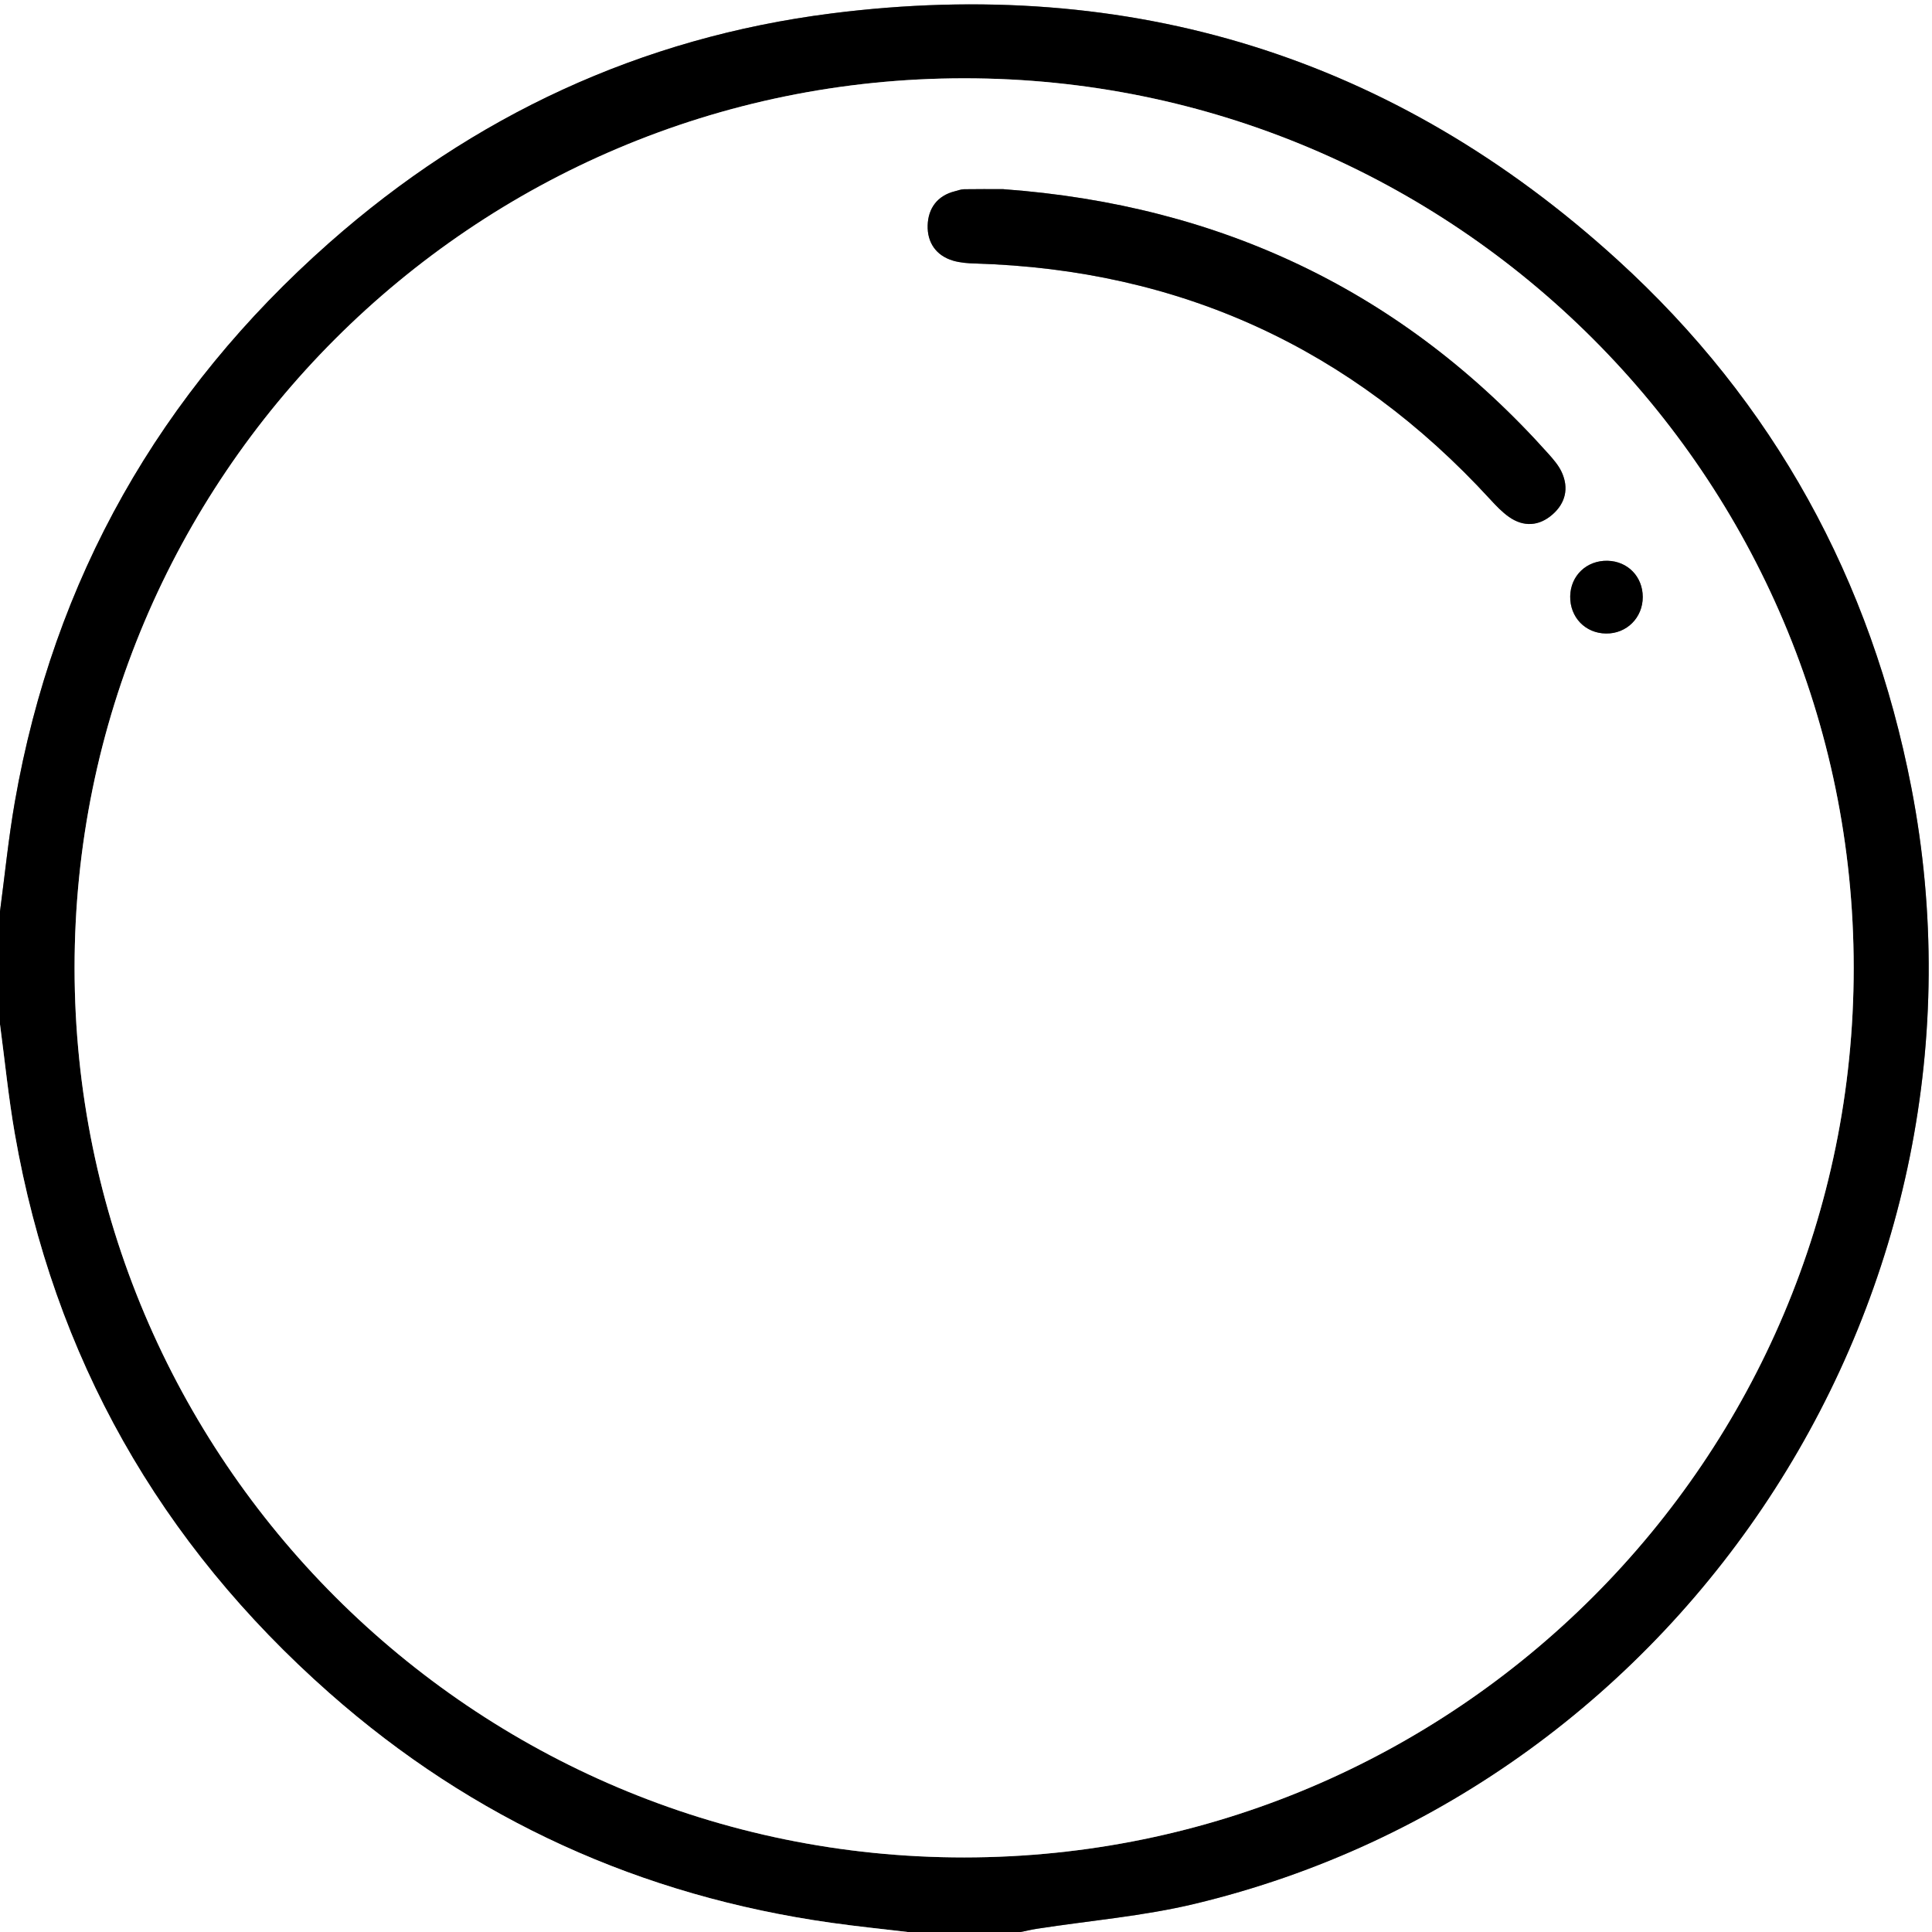 <?xml version="1.0" encoding="UTF-8"?><svg id="a" xmlns="http://www.w3.org/2000/svg" viewBox="0 0 409.6 409.6"><rect x="0" y="0" width="409.6" height="409.6" fill="#808080" stroke="none"/><defs><style>.b{fill:#fff;}</style></defs><path class="b" d="M0,193.22C0,128.82,0,64.41,0,0H409.6V409.6H216.38c1.16-.23,2.31-.51,3.48-.69,11.15-1.73,22.48-2.66,33.42-5.28,104.9-25.12,172.48-130.52,151.95-236.62-8.53-44.1-29.13-81.71-62.32-111.92C295.58,11.99,239.64-5.21,176.25,2.85c-40.37,5.13-75.95,21.7-106.45,48.64C33.88,83.21,11.41,122.69,3.14,170.03c-1.34,7.68-2.11,15.46-3.14,23.19Z"/><path d="M0,193.22c1.03-7.73,1.8-15.51,3.14-23.19,8.27-47.34,30.74-86.82,66.66-118.55C100.31,24.54,135.88,7.97,176.25,2.85c63.38-8.05,119.32,9.14,166.66,52.24,33.18,30.21,53.78,67.82,62.32,111.92,20.53,106.1-47.06,211.5-151.95,236.62-10.93,2.62-22.27,3.55-33.42,5.28-1.17,.18-2.32,.46-3.48,.69h-23.95c-5.39-.64-10.8-1.19-16.18-1.95-40.3-5.69-75.94-21.79-106.44-48.73C33.88,327.19,11.41,287.71,3.14,240.37,1.8,232.69,1.03,224.91,0,217.18v-23.95ZM204.37,16.6c-104.13,.04-188.61,84.55-188.56,188.63,.04,104.13,84.55,188.61,188.63,188.56,104.13-.04,188.61-84.55,188.56-188.63-.04-104.13-84.55-188.61-188.63-188.56Z"/><path class="b" d="M0,217.18c1.03,7.73,1.8,15.51,3.14,23.19,8.27,47.34,30.73,86.82,66.66,118.55,30.51,26.94,66.14,43.04,106.44,48.73,5.38,.76,10.78,1.31,16.18,1.95H0C0,345.46,0,281.32,0,217.18Z"/><path class="b" d="M204.37,16.6c104.08-.04,188.58,84.43,188.63,188.56,.04,104.08-84.43,188.58-188.56,188.63-104.08,.04-188.58-84.43-188.63-188.56-.04-104.08,84.43-188.58,188.56-188.63Zm8.39,23.5c-2.79,0-5.58-.03-8.37,.02-.65,.01-1.3,.27-1.94,.43-3.75,.94-5.65,3.64-5.77,7.21-.11,3.6,1.72,6.41,5.38,7.5,1.5,.45,3.13,.57,4.71,.61,43.42,1.27,79.76,17.97,109.13,49.95,1.25,1.36,2.55,2.74,4.05,3.79,3.11,2.17,6.36,1.93,9.17-.51,2.78-2.42,3.55-5.6,1.98-9.01-.65-1.41-1.73-2.67-2.78-3.84-30.84-34.5-69.54-52.77-115.55-56.14Zm127.75,94.21c4.36,.04,7.77-3.37,7.76-7.75-.01-4.29-3.16-7.55-7.42-7.67-4.45-.13-7.88,3.12-7.96,7.53-.07,4.45,3.2,7.85,7.61,7.89Z"/><path d="M212.76,40.11c46.02,3.37,84.71,21.64,115.55,56.14,1.05,1.18,2.13,2.43,2.78,3.84,1.57,3.41,.8,6.6-1.98,9.01-2.81,2.44-6.06,2.68-9.17,.51-1.5-1.05-2.8-2.43-4.05-3.79-29.36-31.98-65.71-48.68-109.13-49.95-1.58-.05-3.21-.17-4.71-.61-3.65-1.09-5.49-3.9-5.38-7.5,.11-3.57,2.02-6.27,5.77-7.21,.64-.16,1.29-.42,1.94-.43,2.79-.05,5.58-.02,8.37-.02Z"/><path d="M340.51,134.31c-4.41-.04-7.68-3.44-7.61-7.89,.07-4.4,3.51-7.65,7.96-7.53,4.26,.12,7.41,3.37,7.42,7.67,.01,4.39-3.4,7.8-7.76,7.75Z"/></svg>